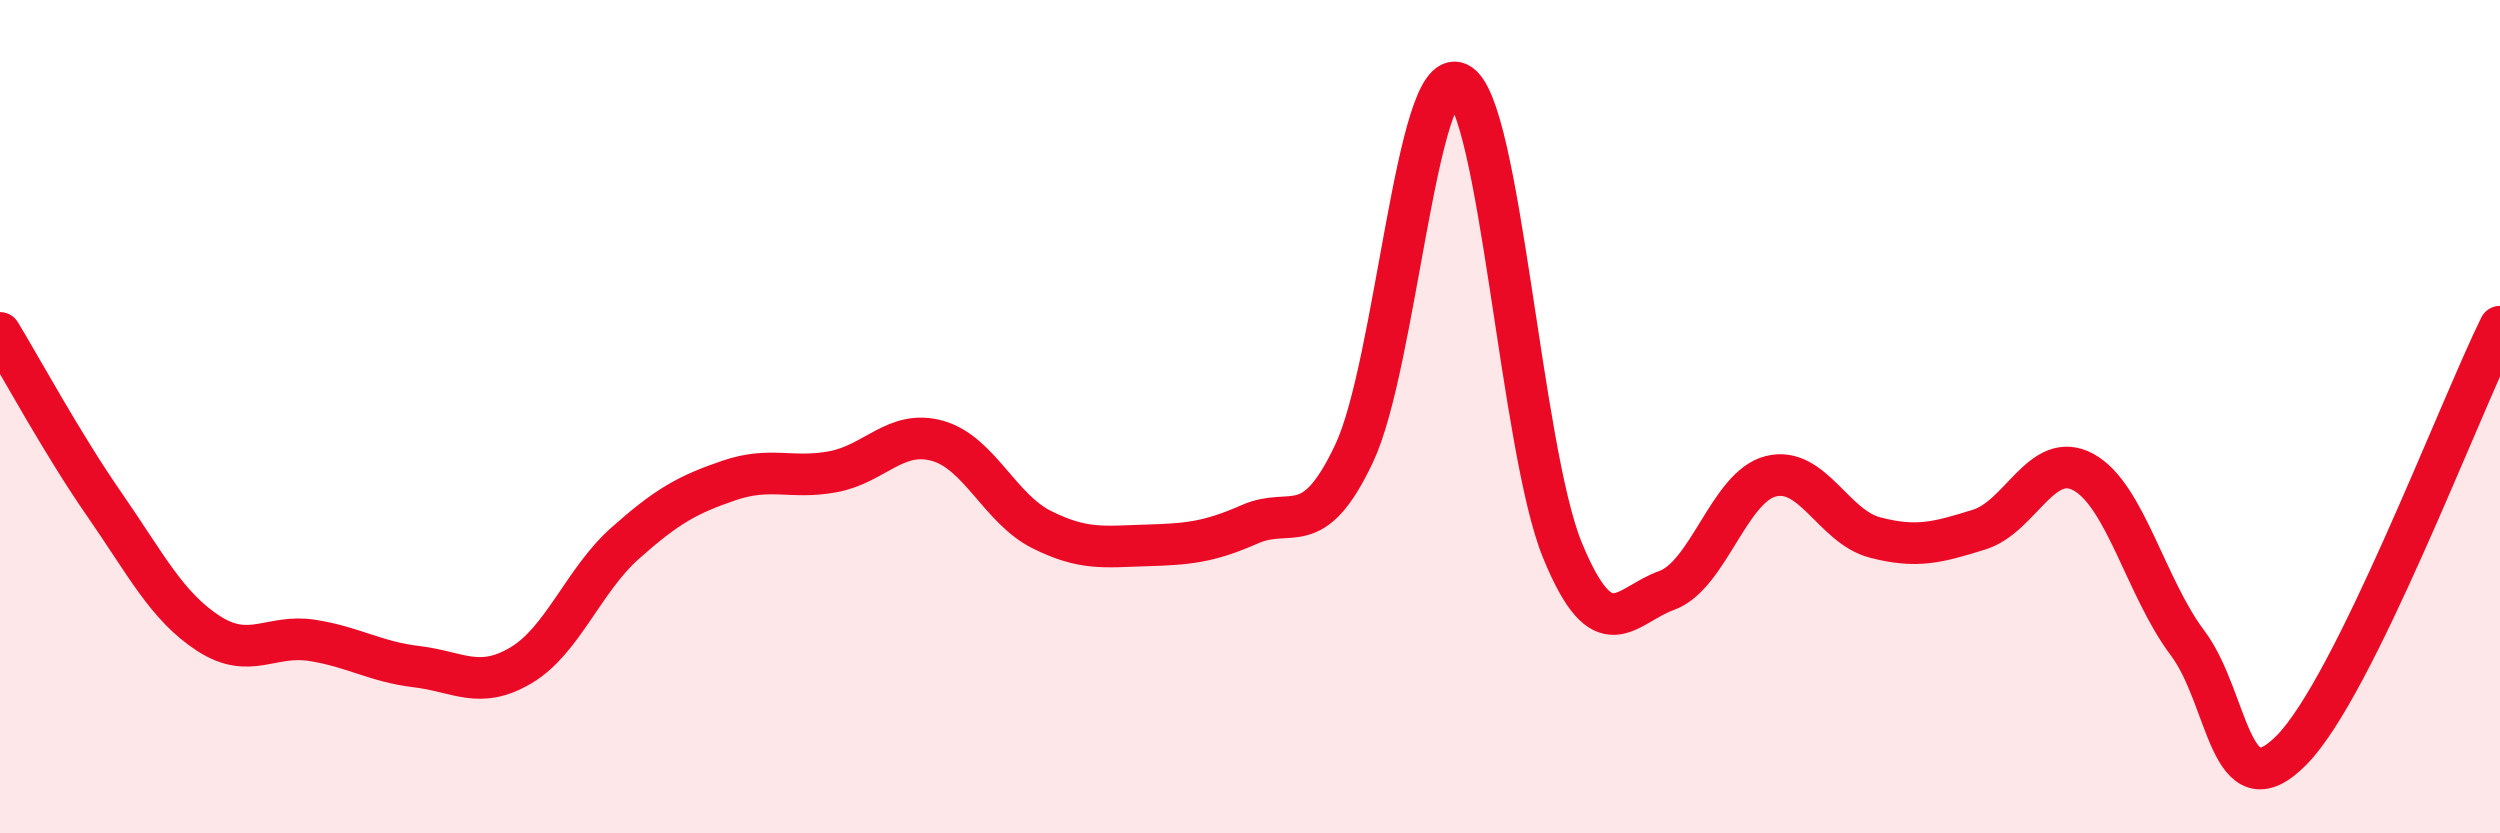 
    <svg width="60" height="20" viewBox="0 0 60 20" xmlns="http://www.w3.org/2000/svg">
      <path
        d="M 0,7.99 C 0.5,8.81 1.5,10.66 2.5,12.1 C 3.5,13.54 4,14.55 5,15.2 C 6,15.85 6.5,15.21 7.5,15.37 C 8.5,15.53 9,15.88 10,16 C 11,16.12 11.5,16.56 12.5,15.97 C 13.5,15.38 14,13.93 15,13.04 C 16,12.15 16.5,11.87 17.5,11.53 C 18.5,11.19 19,11.51 20,11.32 C 21,11.13 21.5,10.3 22.5,10.58 C 23.5,10.86 24,12.21 25,12.71 C 26,13.21 26.5,13.12 27.5,13.09 C 28.5,13.06 29,13.02 30,12.58 C 31,12.14 31.5,13 32.5,10.88 C 33.5,8.76 34,1.53 35,2 C 36,2.47 36.5,10.78 37.5,13.21 C 38.5,15.64 39,14.53 40,14.17 C 41,13.81 41.5,11.68 42.5,11.43 C 43.5,11.18 44,12.64 45,12.9 C 46,13.16 46.5,13.02 47.5,12.71 C 48.5,12.4 49,10.79 50,11.33 C 51,11.87 51.5,14.1 52.5,15.43 C 53.5,16.76 53.5,19.52 55,18 C 56.5,16.48 59,9.87 60,7.84L60 20L0 20Z"
        fill="#EB0A25"
        opacity="0.1"
        stroke-linecap="round"
        stroke-linejoin="round"
      />
      <path
        d="M 0,7.99 C 0.5,8.81 1.5,10.66 2.5,12.1 C 3.5,13.54 4,14.55 5,15.2 C 6,15.85 6.5,15.21 7.5,15.37 C 8.5,15.53 9,15.88 10,16 C 11,16.12 11.5,16.56 12.5,15.97 C 13.5,15.38 14,13.93 15,13.04 C 16,12.15 16.5,11.87 17.5,11.53 C 18.5,11.19 19,11.51 20,11.32 C 21,11.13 21.5,10.3 22.5,10.58 C 23.5,10.86 24,12.21 25,12.71 C 26,13.21 26.5,13.12 27.5,13.09 C 28.5,13.06 29,13.02 30,12.58 C 31,12.14 31.5,13 32.5,10.88 C 33.5,8.76 34,1.53 35,2 C 36,2.47 36.5,10.78 37.5,13.21 C 38.5,15.64 39,14.53 40,14.17 C 41,13.81 41.5,11.68 42.5,11.43 C 43.5,11.18 44,12.64 45,12.9 C 46,13.16 46.5,13.02 47.5,12.71 C 48.5,12.4 49,10.79 50,11.33 C 51,11.87 51.5,14.1 52.5,15.43 C 53.5,16.76 53.5,19.52 55,18 C 56.5,16.48 59,9.87 60,7.84"
        stroke="#EB0A25"
        stroke-width="1"
        fill="none"
        stroke-linecap="round"
        stroke-linejoin="round"
      />
    </svg>
  